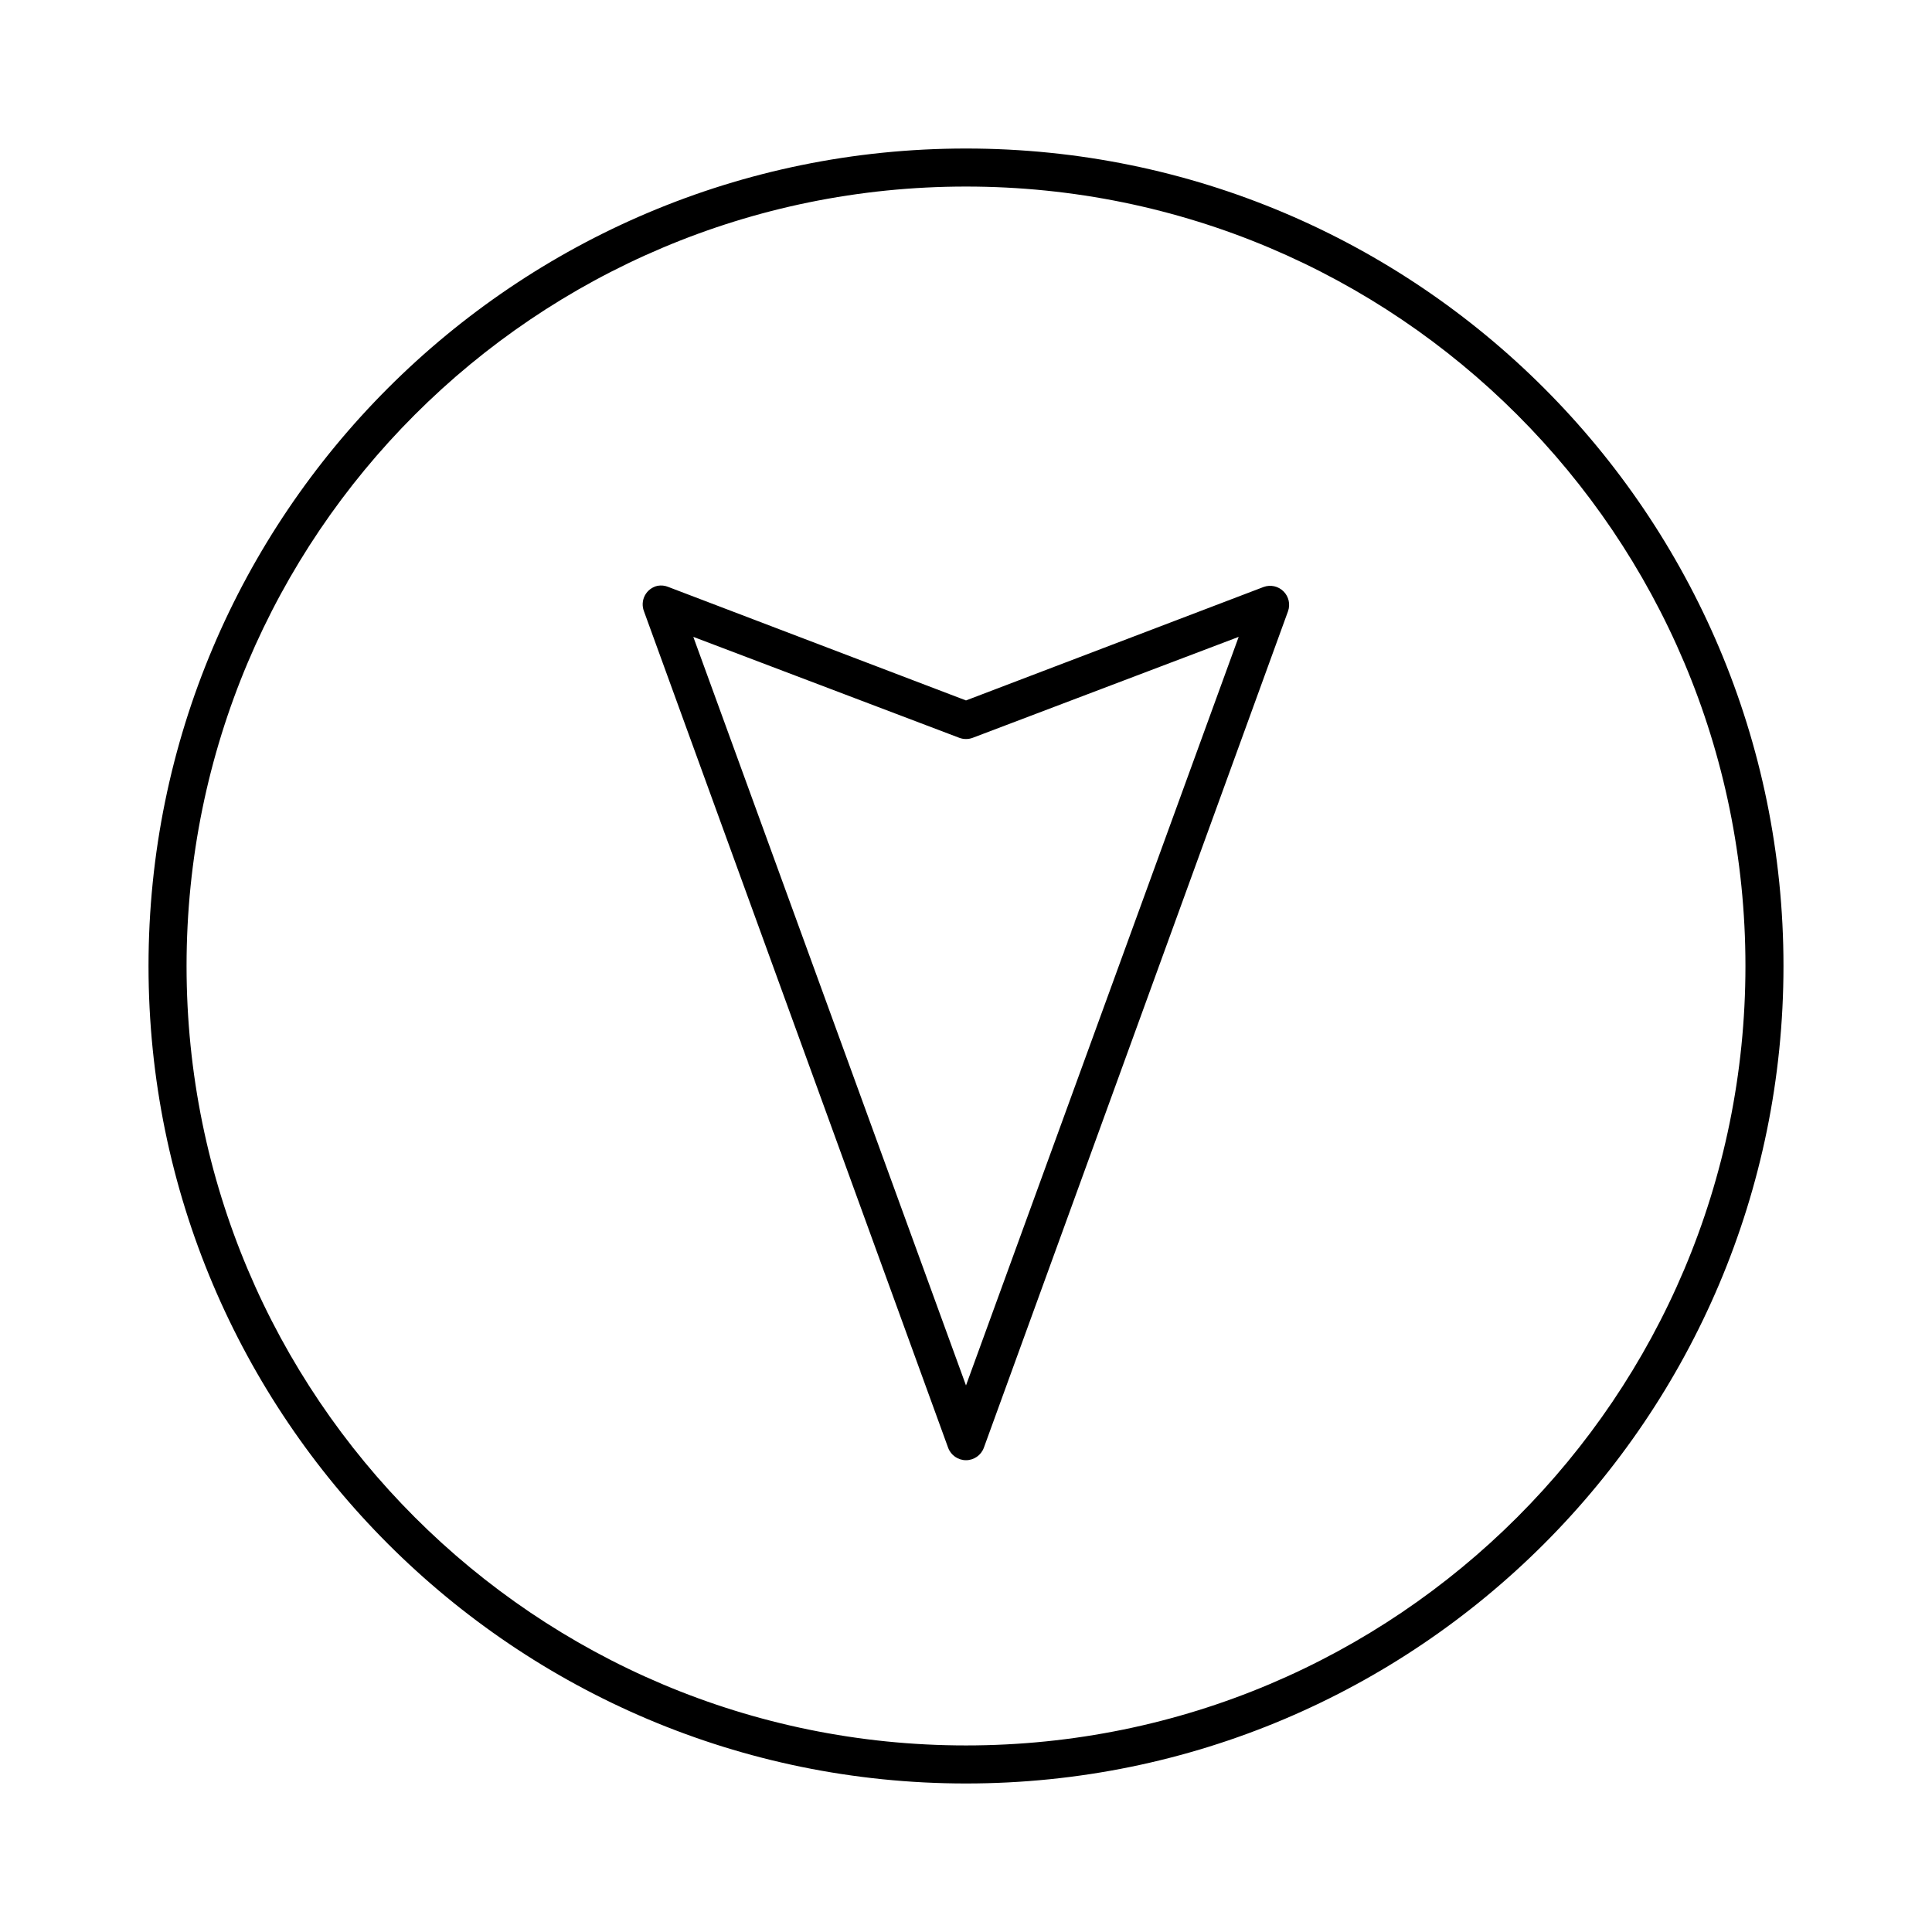 <?xml version="1.0" encoding="UTF-8"?>
<!-- Uploaded to: ICON Repo, www.svgrepo.com, Generator: ICON Repo Mixer Tools -->
<svg fill="#000000" width="800px" height="800px" version="1.1" viewBox="144 144 512 512" xmlns="http://www.w3.org/2000/svg">
 <path d="m400 183.36c-119.59 0-216.64 97.055-216.64 216.64s97.055 216.64 216.64 216.64 216.64-97.051 216.64-216.64-97.051-216.64-216.64-216.64zm0 10.078c114.14 0 206.56 92.422 206.56 206.56s-92.418 206.56-206.56 206.56-206.56-92.418-206.56-206.56 92.422-206.56 206.56-206.56zm-81.715 105.8c-1.441 0.312-2.676 1.242-3.375 2.547-0.695 1.301-0.785 2.848-0.246 4.223l80.609 221.68c0.734 1.973 2.617 3.281 4.727 3.281 2.106 0 3.988-1.309 4.723-3.281l80.609-221.68c0.668-1.84 0.207-3.898-1.176-5.281-1.383-1.387-3.441-1.844-5.281-1.176l-78.875 30.07-78.879-30.07c-0.895-0.375-1.879-0.484-2.836-0.312zm9.449 13.539 70.531 26.766c1.121 0.406 2.348 0.406 3.465 0l70.535-26.766-72.266 198.38z"/>
</svg>